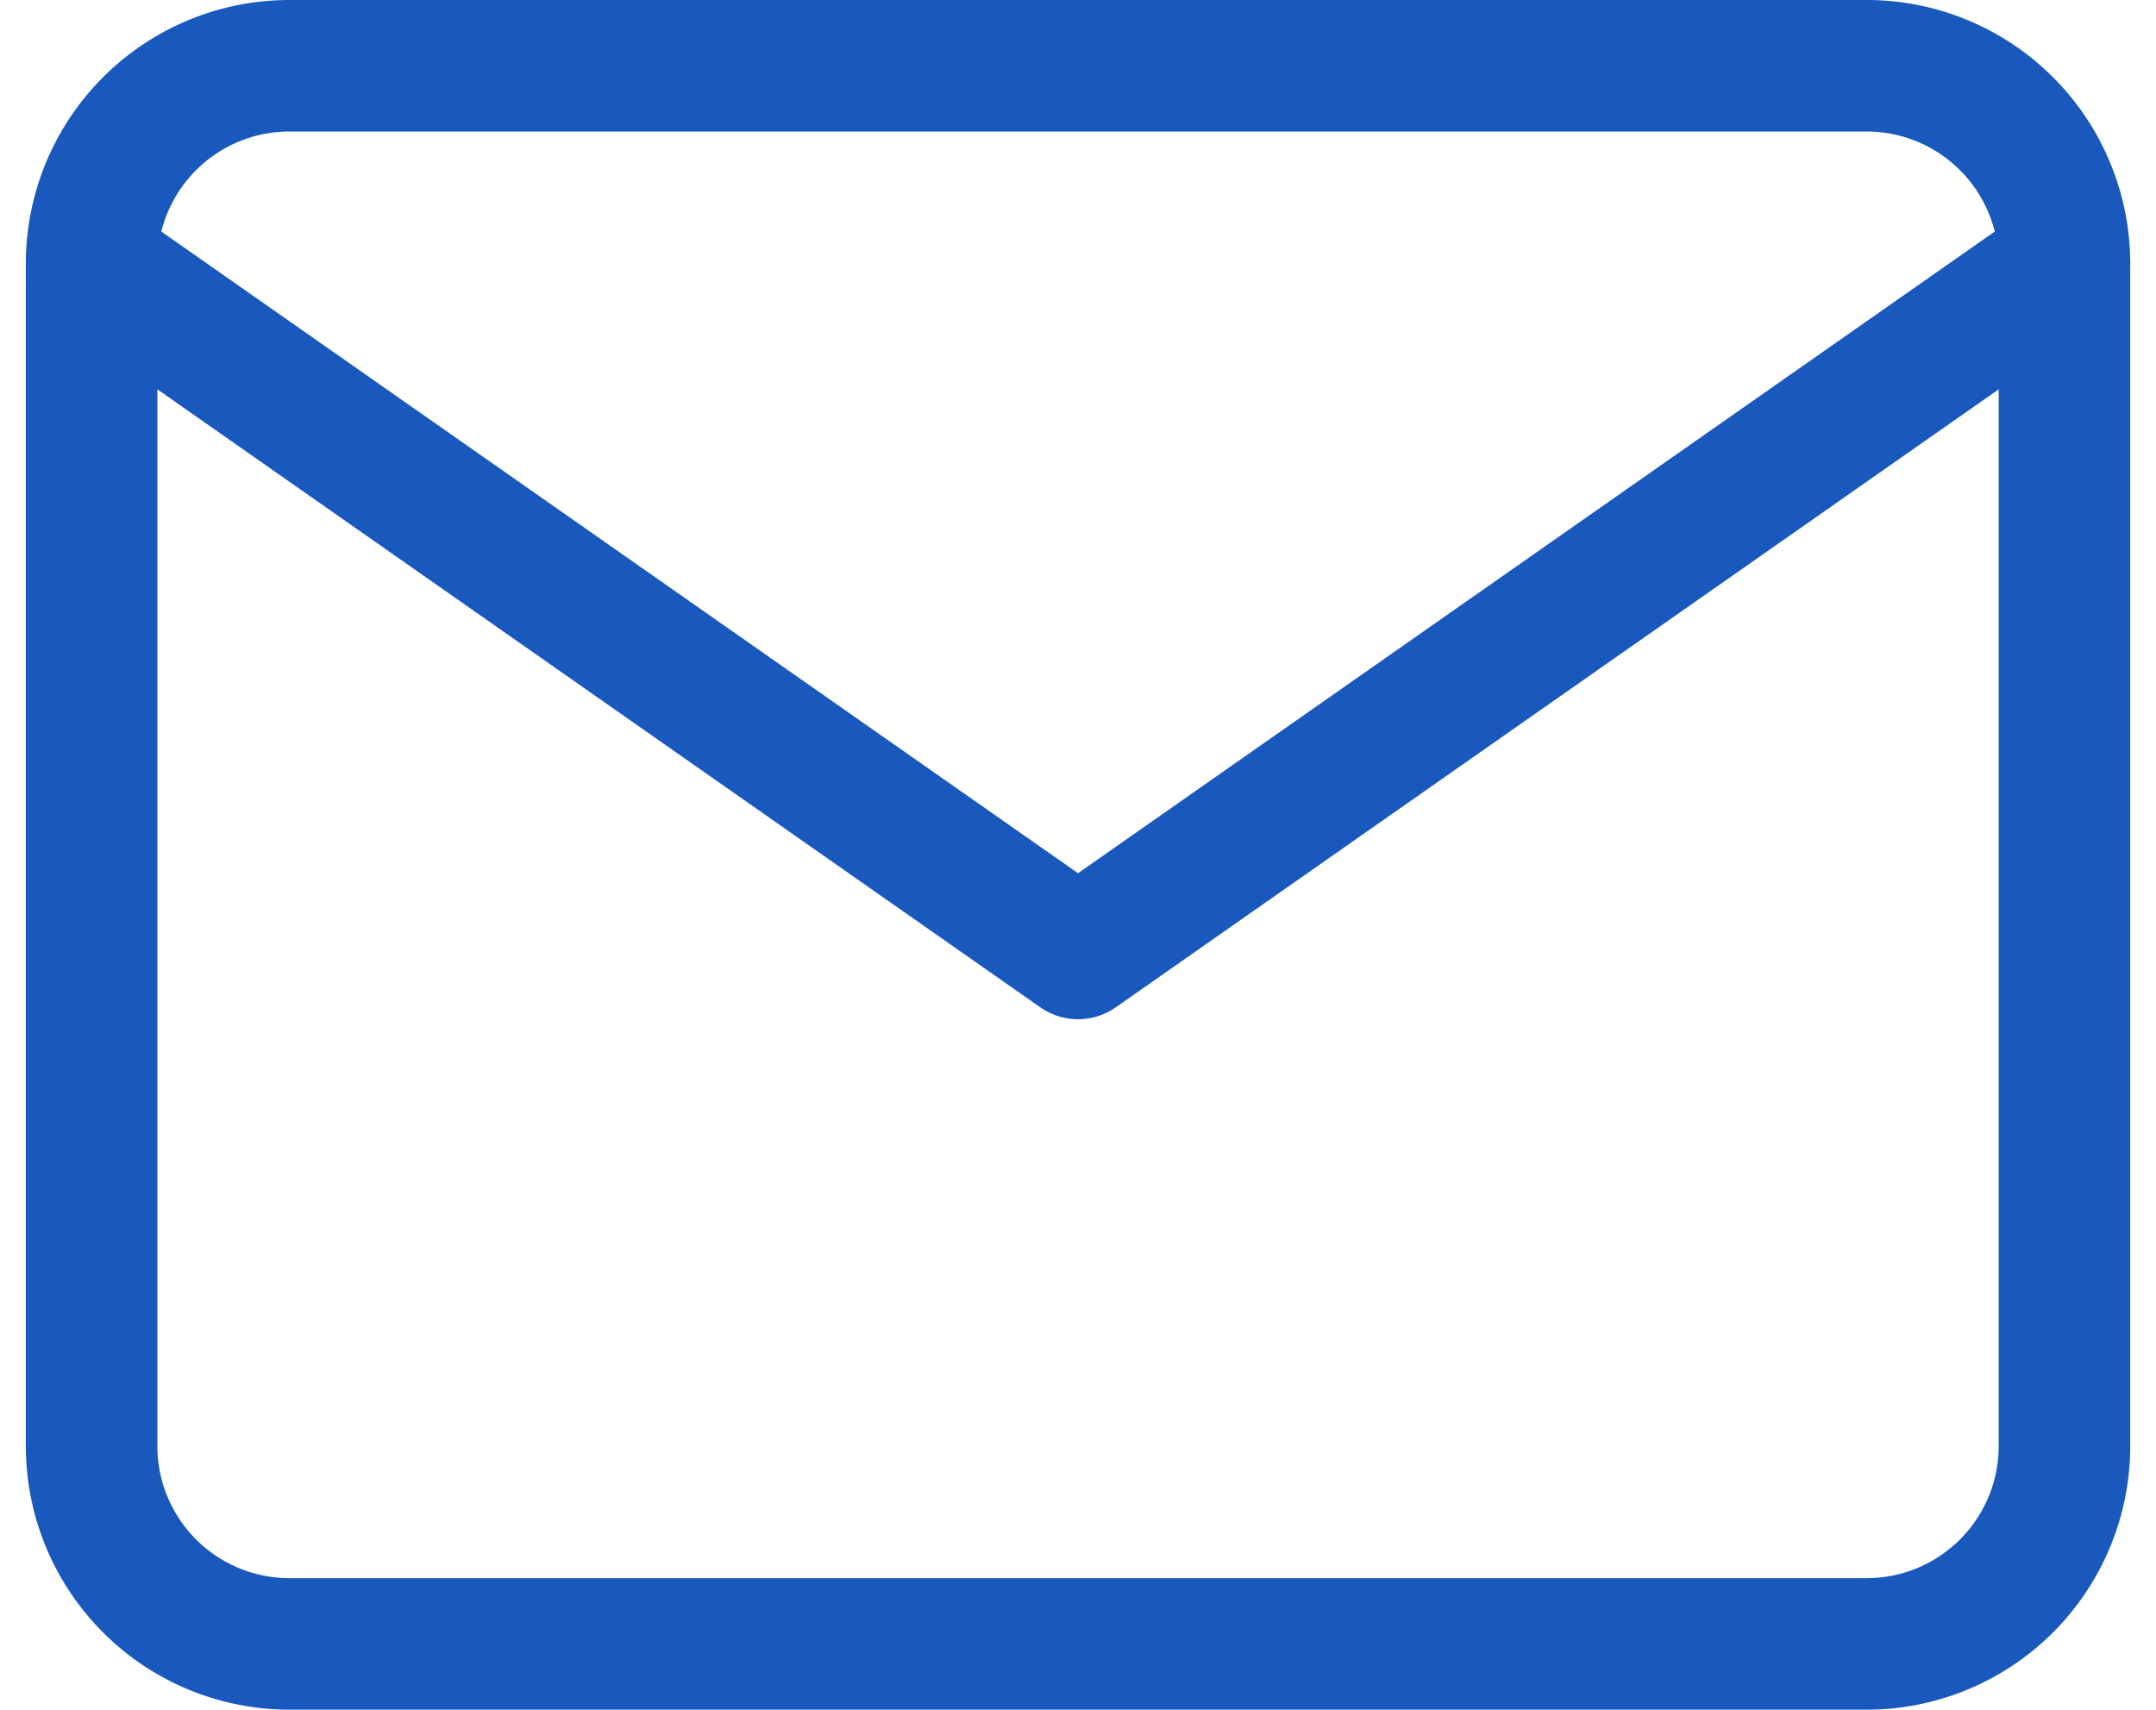 <svg xmlns="http://www.w3.org/2000/svg" width="32.785" height="26" viewBox="0 0 32.785 26">
  <g id="Icon_feather-mail" data-name="Icon feather-mail" transform="translate(-1.607 -5)">
    <path id="パス_4148" data-name="パス 4148" d="M6,6H30a3.009,3.009,0,0,1,3,3V27a3.009,3.009,0,0,1-3,3H6a3.009,3.009,0,0,1-3-3V9A3.009,3.009,0,0,1,6,6Z" fill="none" stroke="#1958bc" stroke-linecap="round" stroke-linejoin="round" stroke-width="2"/>
    <path id="パス_4149" data-name="パス 4149" d="M33,9,18,19.5,3,9" fill="none" stroke="#1958bc" stroke-linecap="round" stroke-linejoin="round" stroke-width="2"/>
  </g>
</svg>
